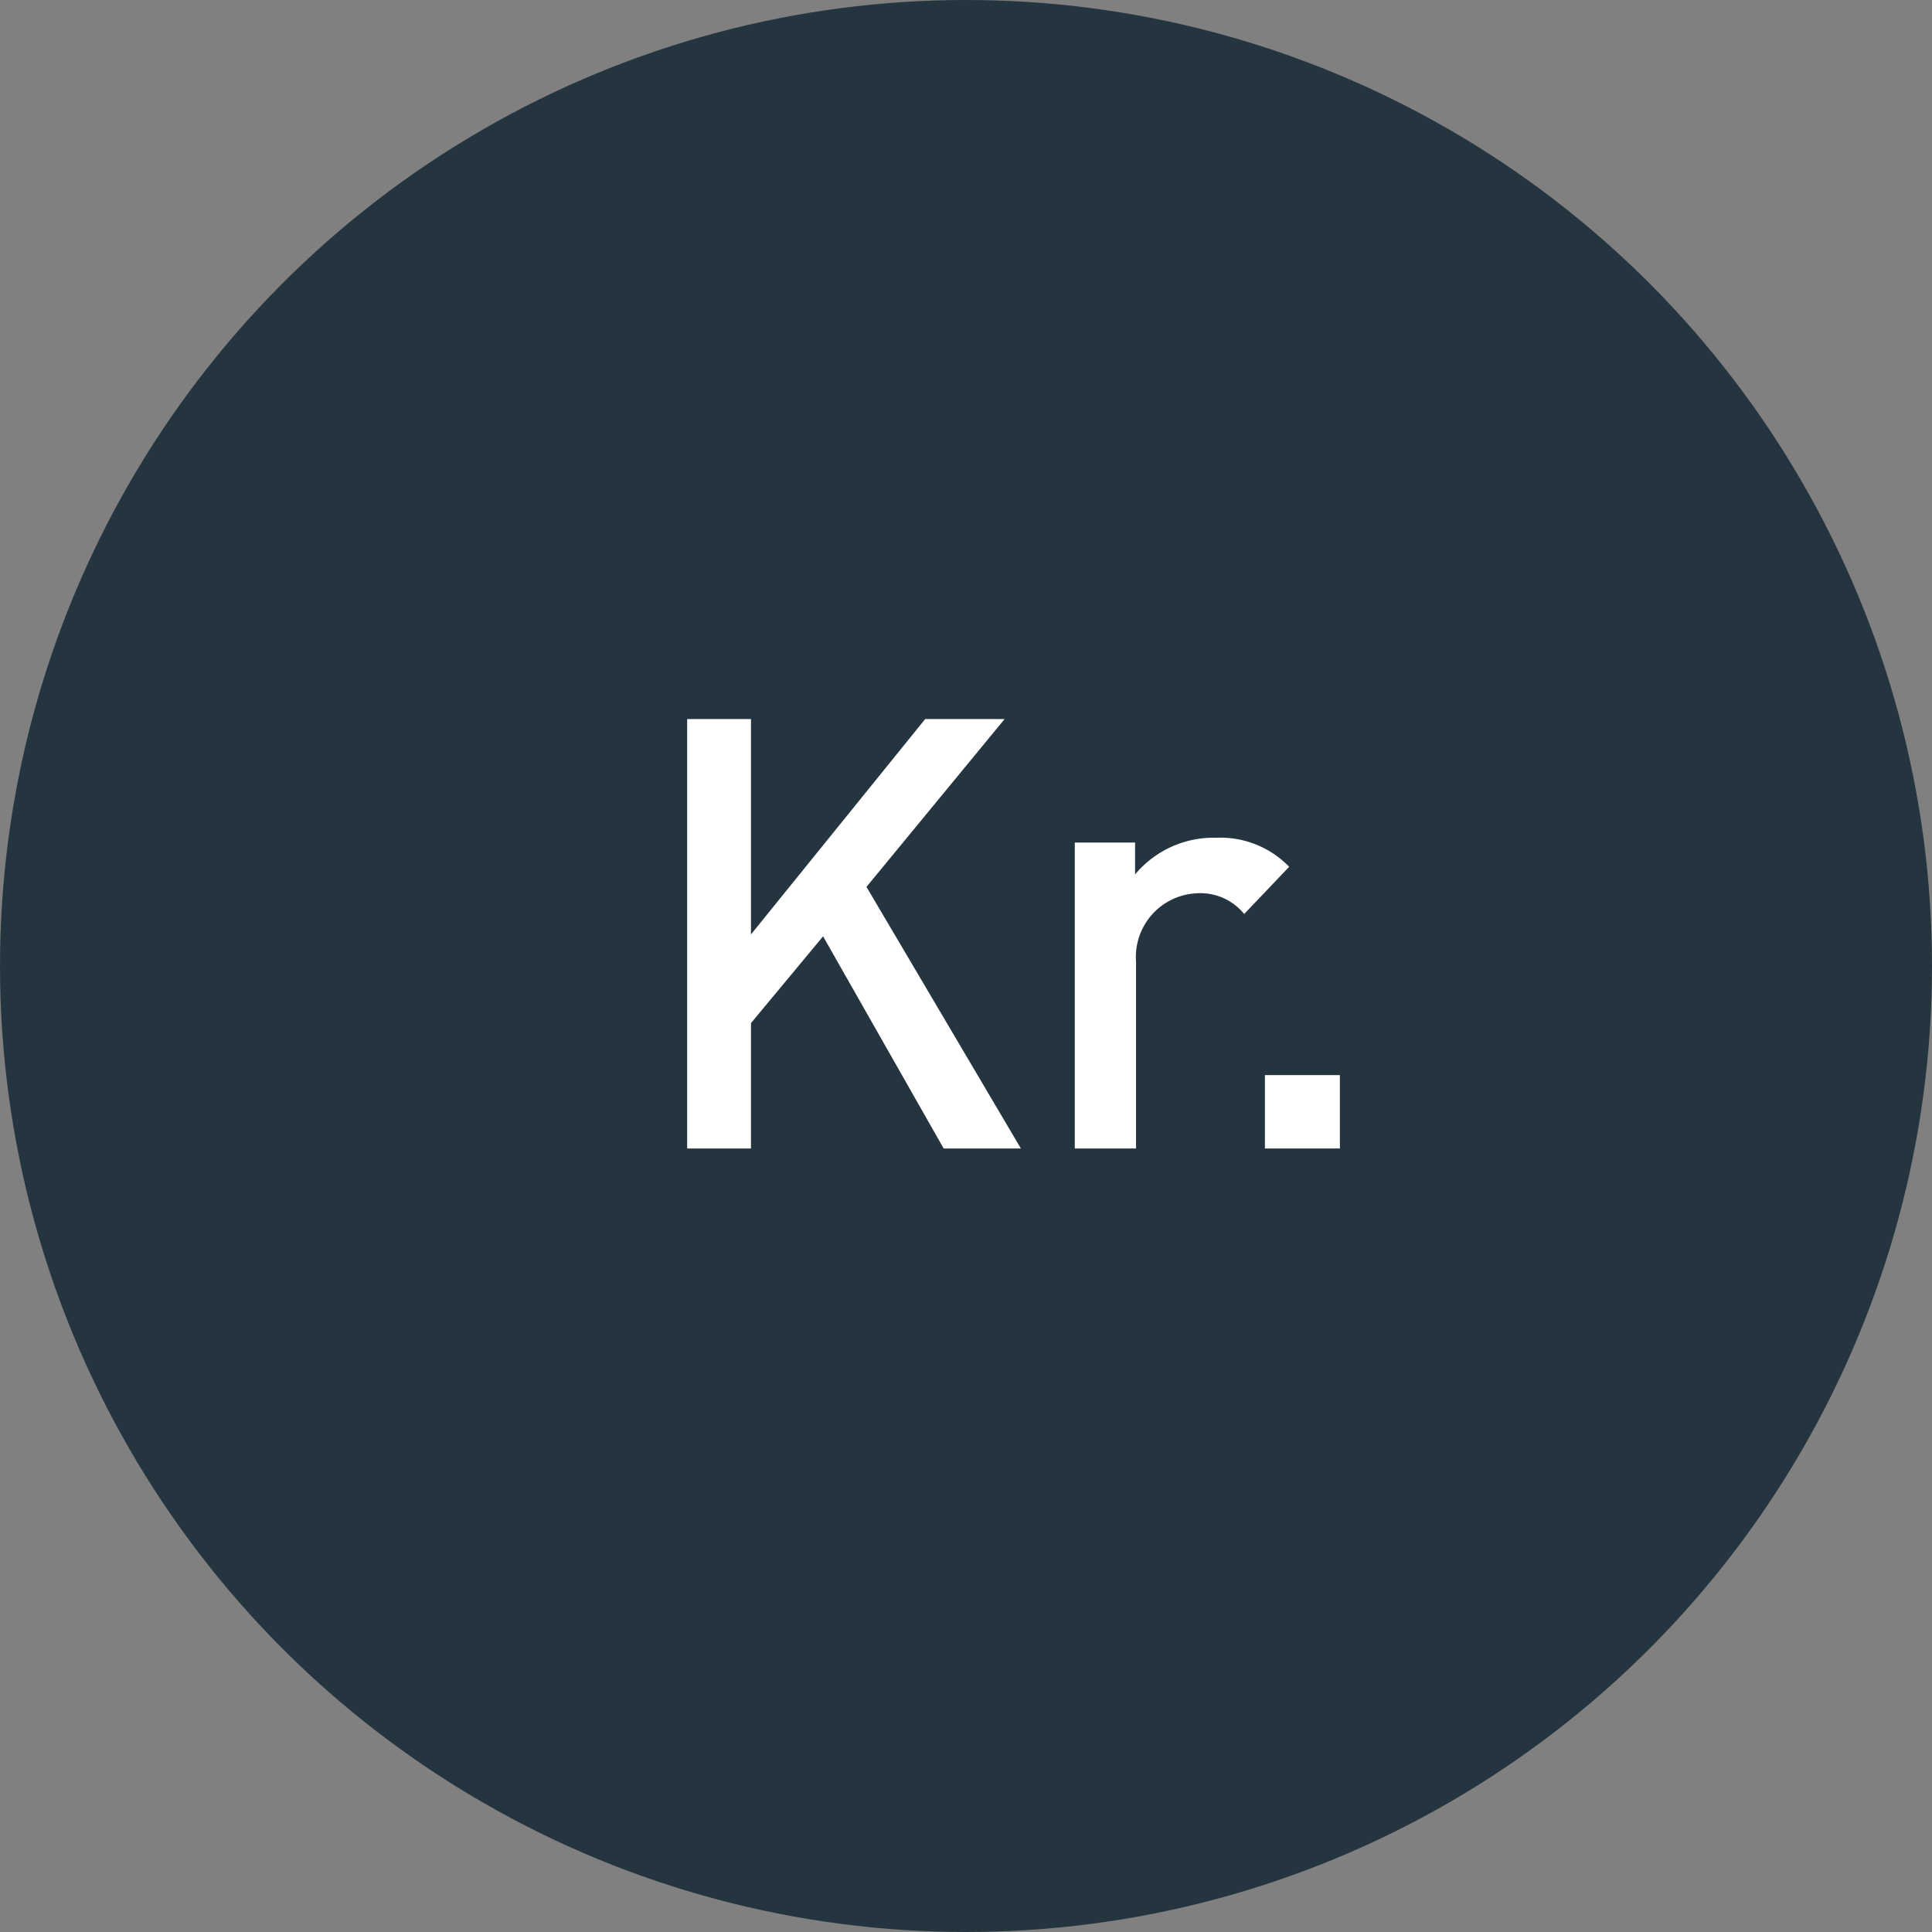 <?xml version="1.0" encoding="UTF-8"?>
<svg xmlns="http://www.w3.org/2000/svg" viewBox="0 0 60.56 60.56">
  <rect x="0" y="0" width="60.56" height="60.56" fill="#808080" stroke="none"/>
  <defs>
    <style>.cls-1{fill:#25353f;}.cls-2{fill:#fff;}</style>
  </defs>
  <g id="Layer_2" data-name="Layer 2">
    <g id="Layer_1-2" data-name="Layer 1">
      <circle class="cls-1" cx="30.28" cy="30.28" r="30.28"></circle>
      <path class="cls-2" d="M29.58,36,25.8,29.35l-2.26,2.72V36h-2V22.54h2v6.75L29,22.54h2.49L27.16,27.8,32,36Z"></path>
      <path class="cls-2" d="M39,28.65A1.77,1.77,0,0,0,37.52,28a2,2,0,0,0-1.91,2.15V36H33.69V26.41h1.89v1a3.2,3.2,0,0,1,2.54-1.15,3,3,0,0,1,2.29.91Z"></path>
      <path class="cls-2" d="M39.65,36v-2.3H42V36Z"></path>
    </g>
  </g>
</svg>
